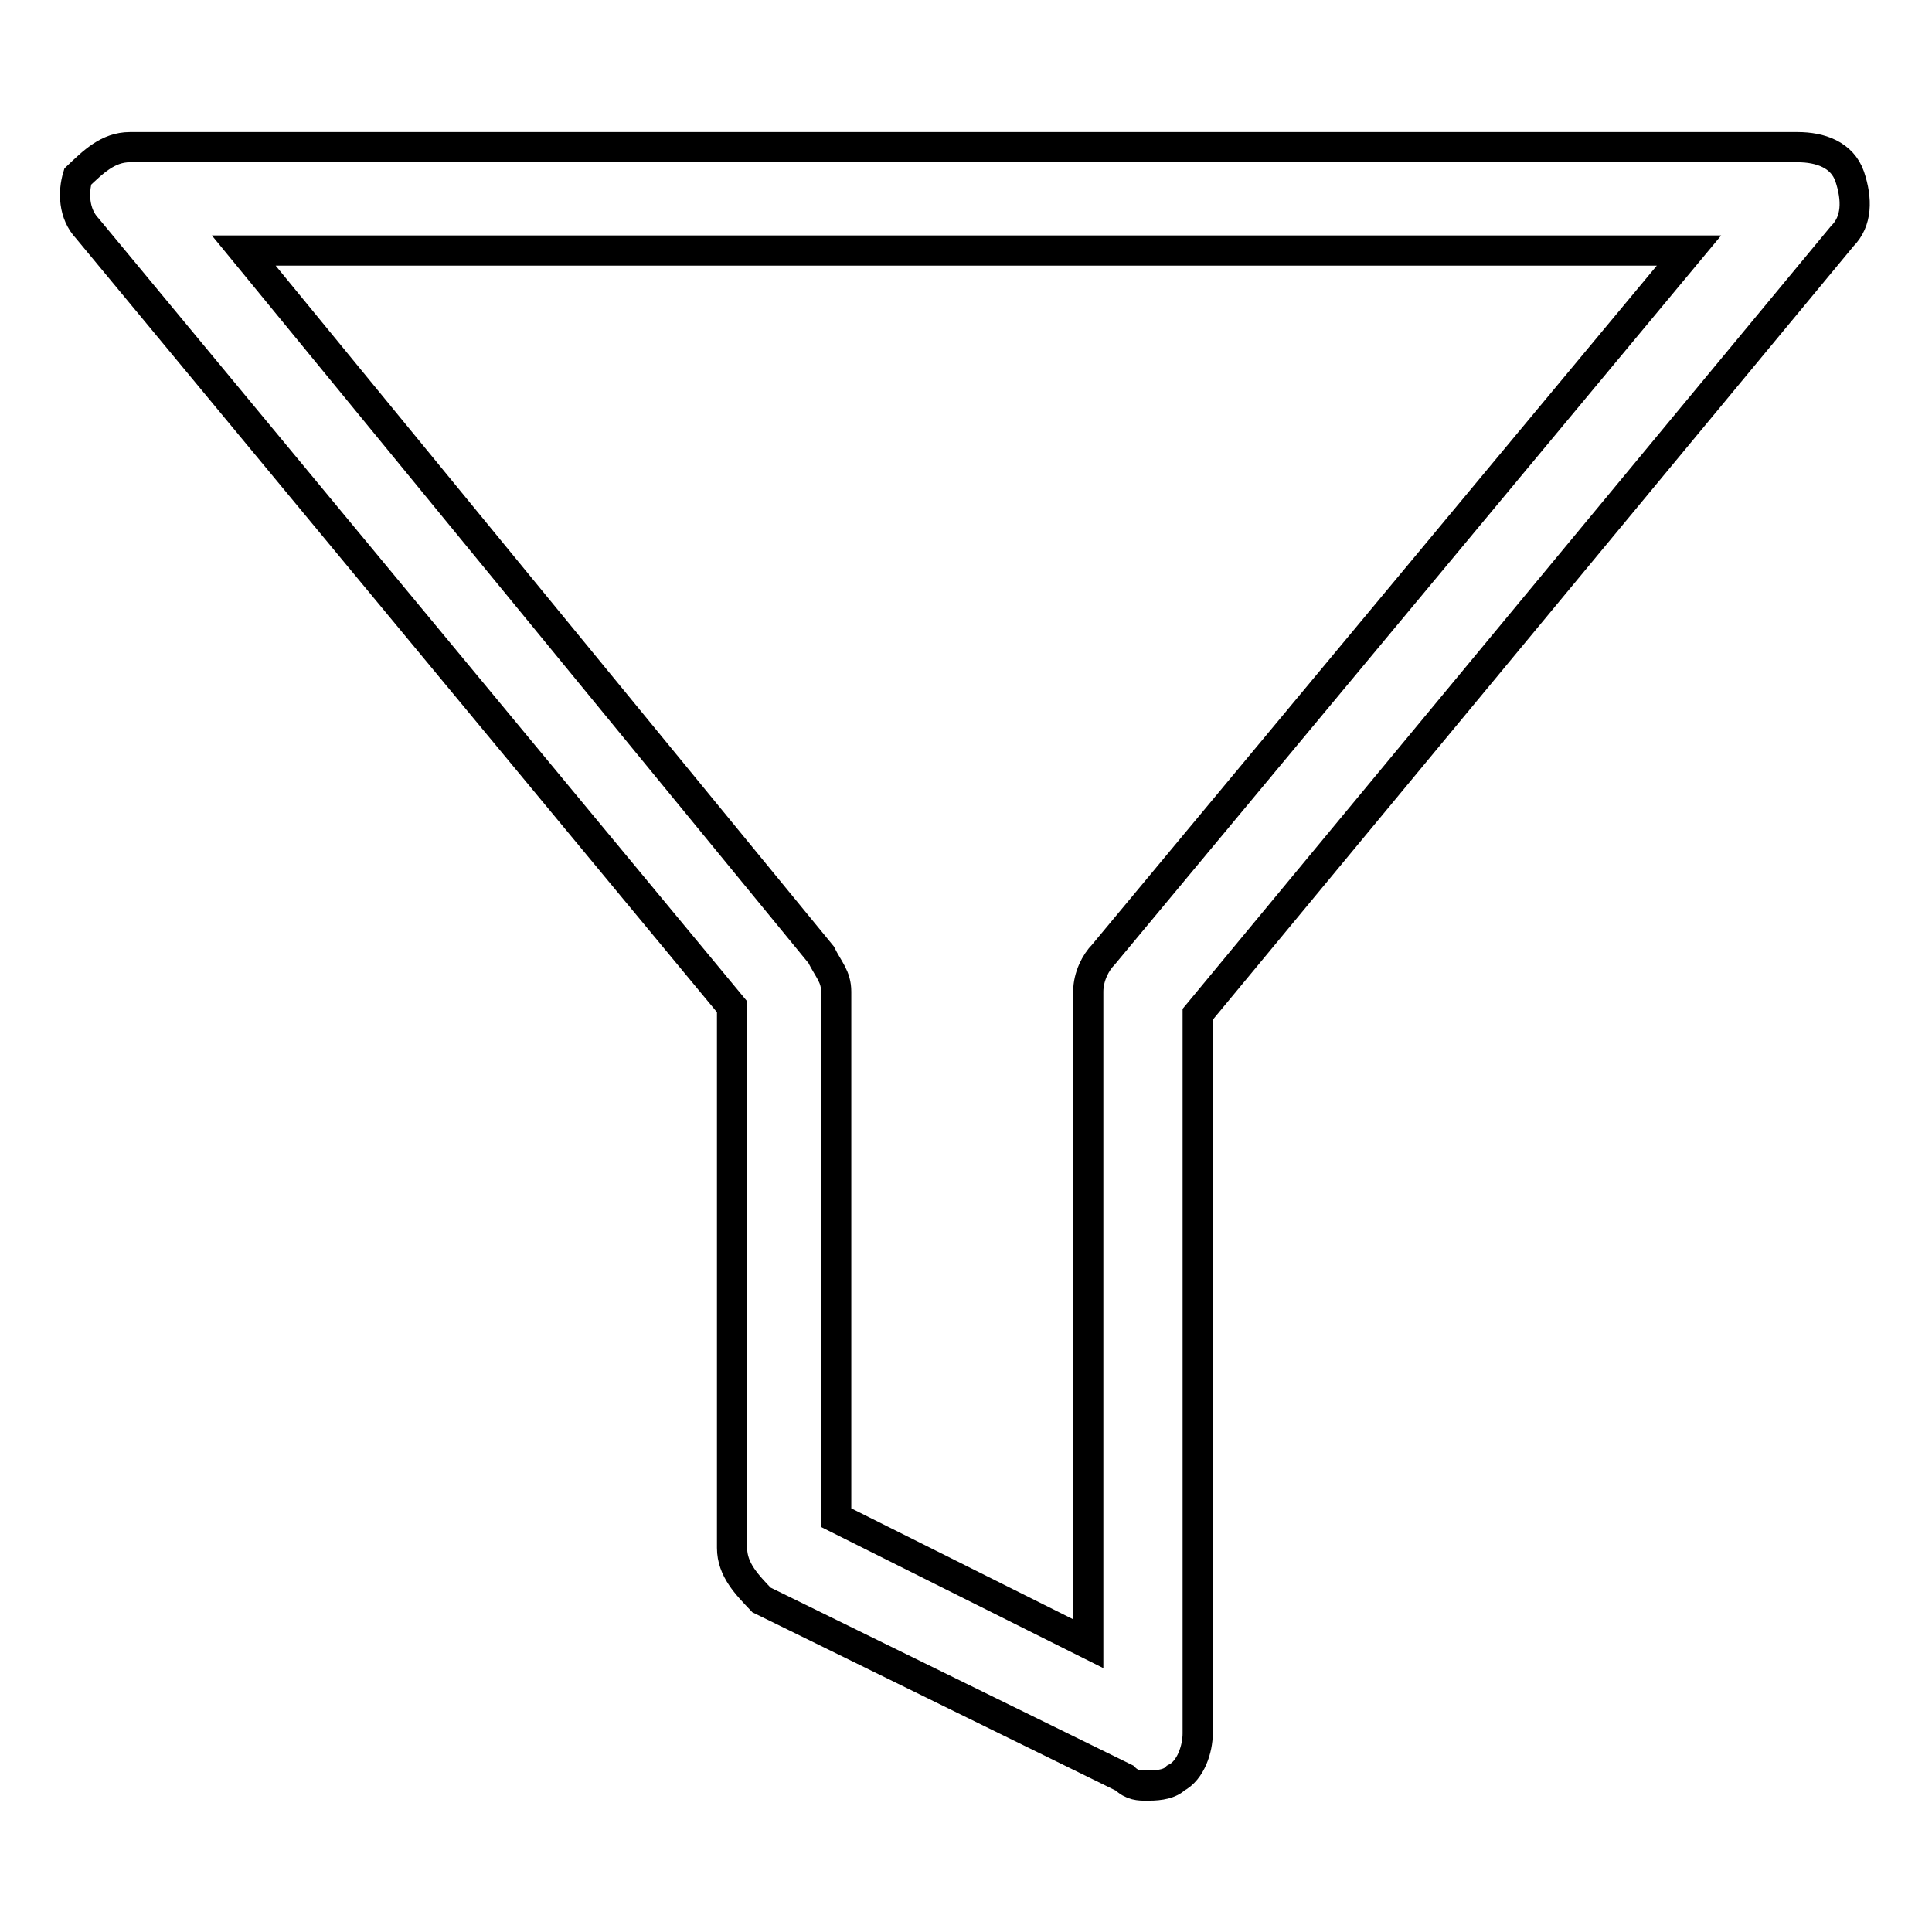 <?xml version="1.0" encoding="utf-8"?>
<!-- Svg Vector Icons : http://www.onlinewebfonts.com/icon -->
<!DOCTYPE svg PUBLIC "-//W3C//DTD SVG 1.1//EN" "http://www.w3.org/Graphics/SVG/1.1/DTD/svg11.dtd">
<svg version="1.1" xmlns="http://www.w3.org/2000/svg" xmlns:xlink="http://www.w3.org/1999/xlink" x="0px" y="0px" viewBox="0 0 256 256" enable-background="new 0 0 256 256" xml:space="preserve">
<g> <path stroke-width="4" fill-opacity="0" stroke="#000000"  d="M11.6,30.3l85.4,103.1v71.7c0,2.9,2,4.9,3.9,6.9l48.1,23.6c1,1,2,1,2.9,1c1,0,2.9,0,3.9-1 c2-1,2.9-3.9,2.9-5.9v-95.3l85.4-103.1c2-2,2-4.9,1-7.9c-1-2.9-3.9-3.9-6.9-3.9h-221c-2.9,0-4.9,2-6.9,3.9 C9.7,25.4,9.7,28.3,11.6,30.3z M32.3,33.2h191.5l-77.6,93.3c-1,1-2,2.9-2,4.9v86.4l-33.4-16.7v-69.7c0-2-1-2.9-2-4.9L32.3,33.2 L32.3,33.2z"/></g>
</svg>